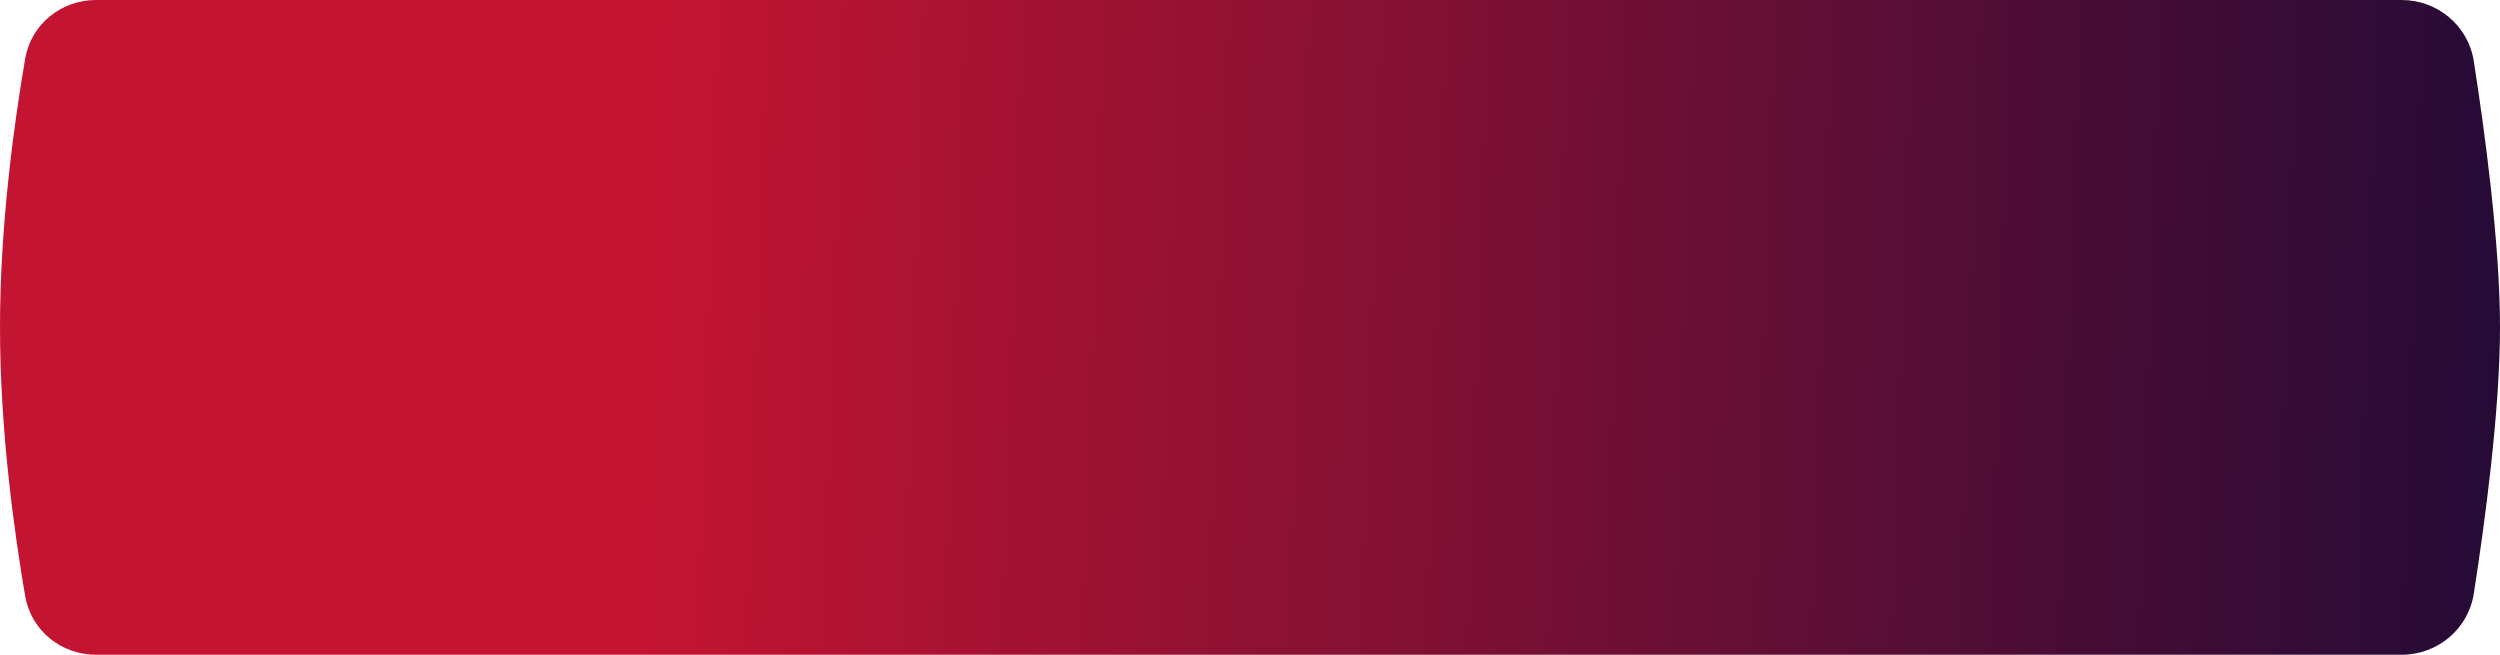 <?xml version="1.0" encoding="UTF-8"?> <svg xmlns="http://www.w3.org/2000/svg" width="1344" height="352" viewBox="0 0 1344 352" fill="none"> <path d="M13.552 31.482C16.732 13.008 32.908 0 51.654 0H1291.1C1310.4 0 1326.93 13.777 1329.91 32.854C1335.7 69.918 1344 130.9 1344 176C1344 221.1 1335.7 282.082 1329.91 319.146C1326.93 338.223 1310.4 352 1291.1 352H51.654C32.908 352 16.732 338.992 13.552 320.519C7.8 287.104 0 231.552 0 176C0 120.448 7.8 64.896 13.552 31.482Z" fill="url(#paint0_linear_337_17)"></path> <defs> <linearGradient id="paint0_linear_337_17" x1="352.525" y1="176" x2="1344" y2="209.098" gradientUnits="userSpaceOnUse"> <stop stop-color="#C31432"></stop> <stop offset="1" stop-color="#240B36"></stop> </linearGradient> </defs> </svg> 